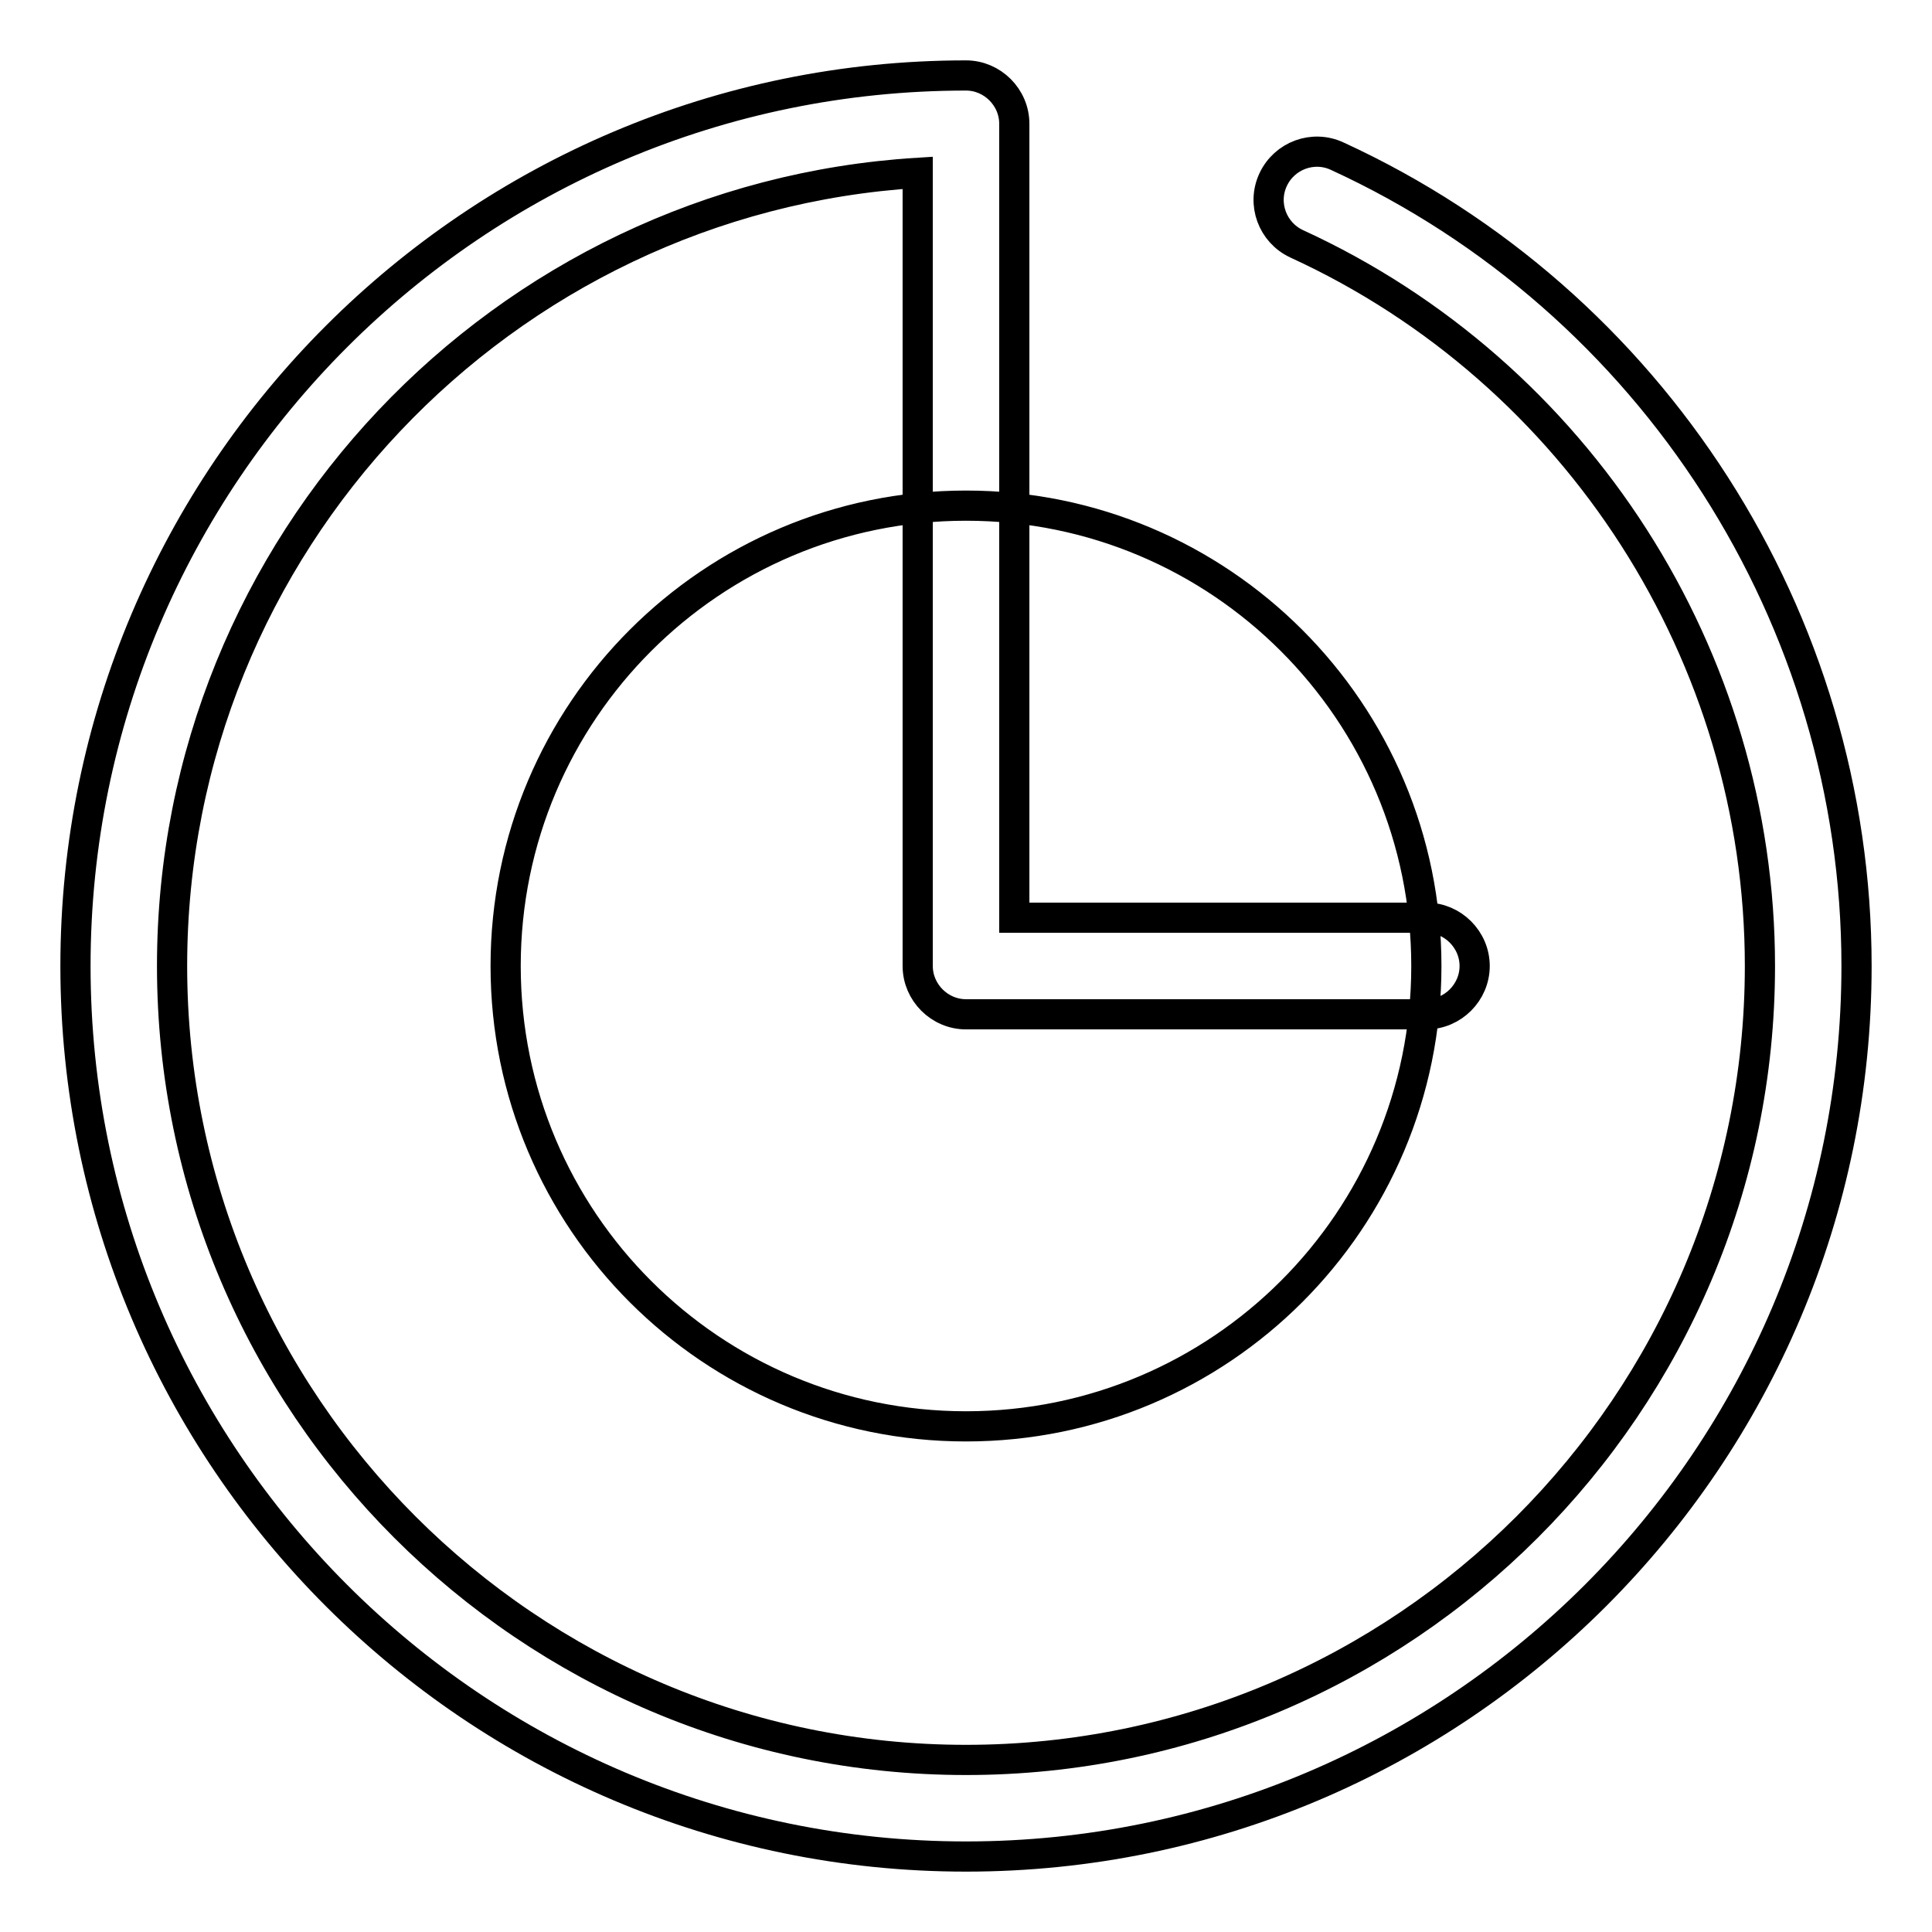 <?xml version="1.0" encoding="utf-8"?>
<!-- Svg Vector Icons : http://www.onlinewebfonts.com/icon -->
<!DOCTYPE svg PUBLIC "-//W3C//DTD SVG 1.1//EN" "http://www.w3.org/Graphics/SVG/1.1/DTD/svg11.dtd">
<svg version="1.1" xmlns="http://www.w3.org/2000/svg" xmlns:xlink="http://www.w3.org/1999/xlink" x="0px" y="0px" viewBox="0 0 256 256" enable-background="new 0 0 256 256" xml:space="preserve">
<g> <path stroke-width="4" fill-opacity="0" stroke="#000000"  d="M189,128c0,33.7-27.3,61-61,61c-33.7,0-61-27.3-61-61c0-33.7,27.3-61,61-61C161.7,67,189,94.3,189,128z  M128,246c-65.1,0-118-52.9-118-118C10,62.9,62.9,10,128,10c3.5,0,6.4,2.9,6.4,6.4v105.2H189c3.5,0,6.4,2.9,6.4,6.4 s-2.9,6.4-6.4,6.4h-61c-3.5,0-6.4-2.9-6.4-6.4V22.9C66.6,26.3,22.8,72.1,22.8,128c0,58,47.2,105.2,105.2,105.2 c58,0,105.2-47.2,105.2-105.2c0-41-24.1-78.6-61.4-95.7c-3.2-1.5-4.6-5.3-3.1-8.5c1.5-3.2,5.3-4.6,8.5-3.1C219,39.9,246,82,246,128 C246,193.1,193.1,246,128,246z"/></g>
</svg>